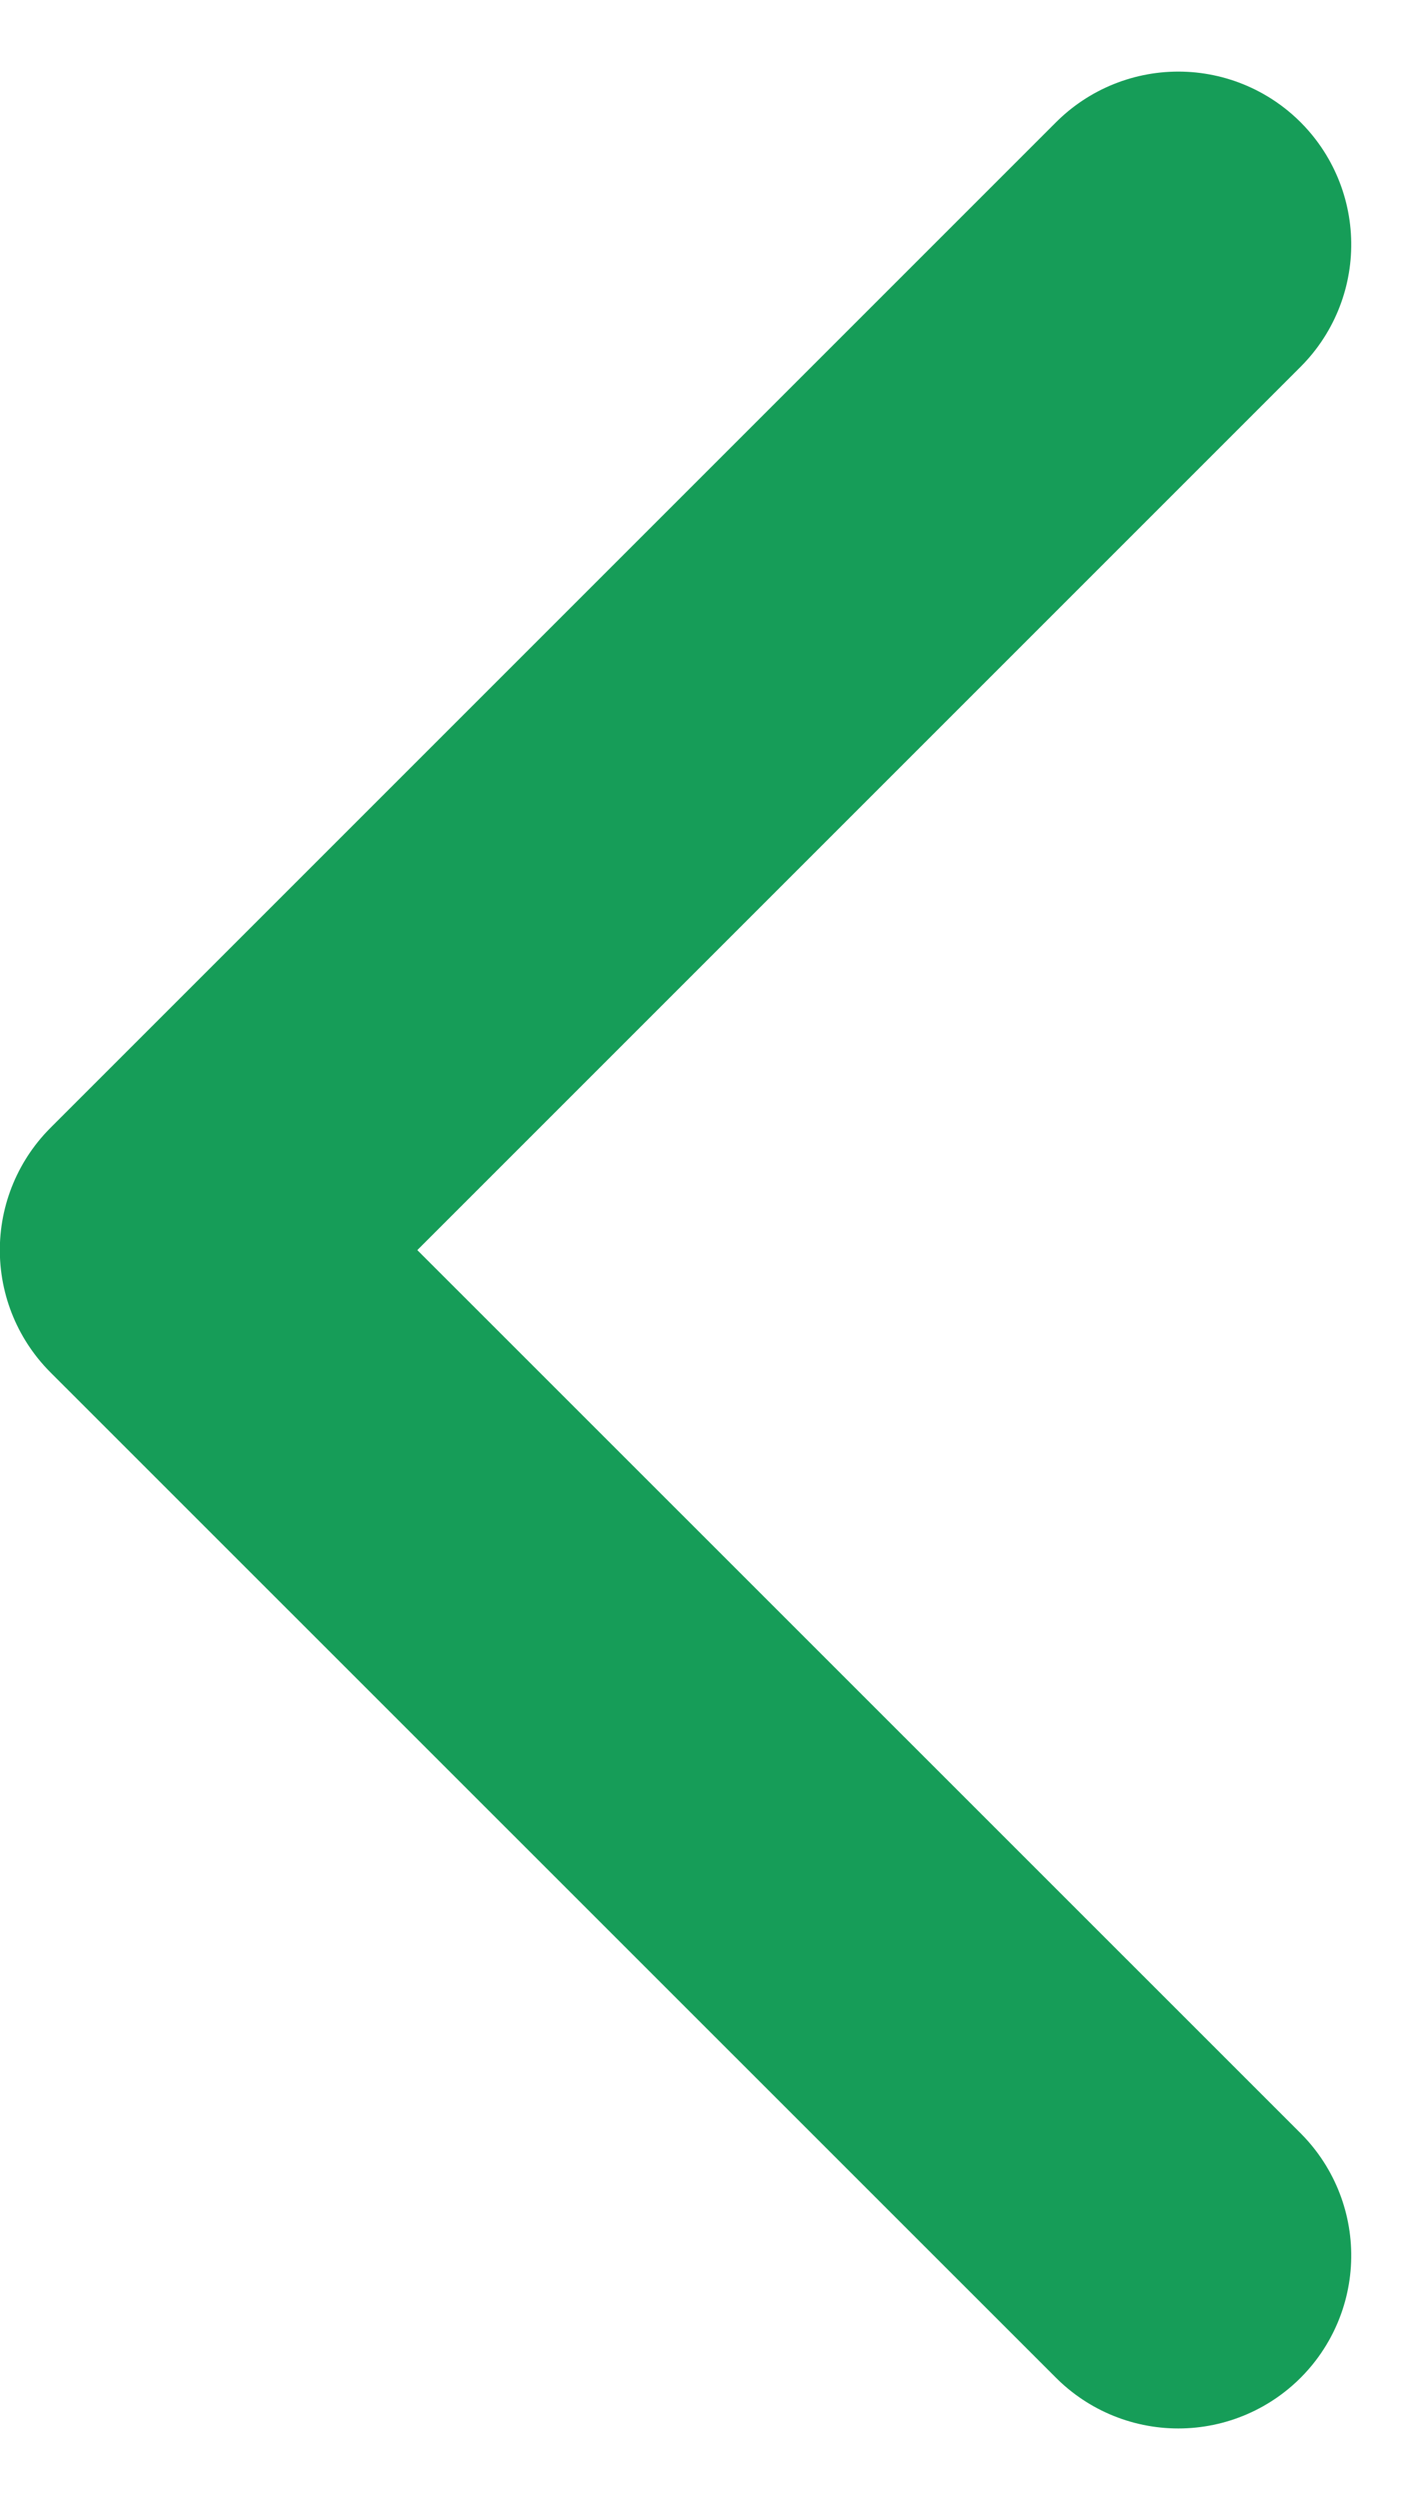 <svg xmlns="http://www.w3.org/2000/svg" viewBox="0 0 8.229 14.458" height="14.458" width="8.229"><g xmlns="http://www.w3.org/2000/svg" transform="matrix(-1 0 0 -1 8.229 14.458)"><defs><style>.a{fill:none;stroke:#169d58;stroke-linecap:round;stroke-linejoin:round;stroke-width:2px;}</style></defs><g transform="translate(310.102 1785.426) rotate(180)"><g transform="translate(308.687 1772.382) rotate(90)"><path class="a" d="M11.629,0,5.815,5.815,0,0" transform="translate(0 0)" /></g></g></g></svg>